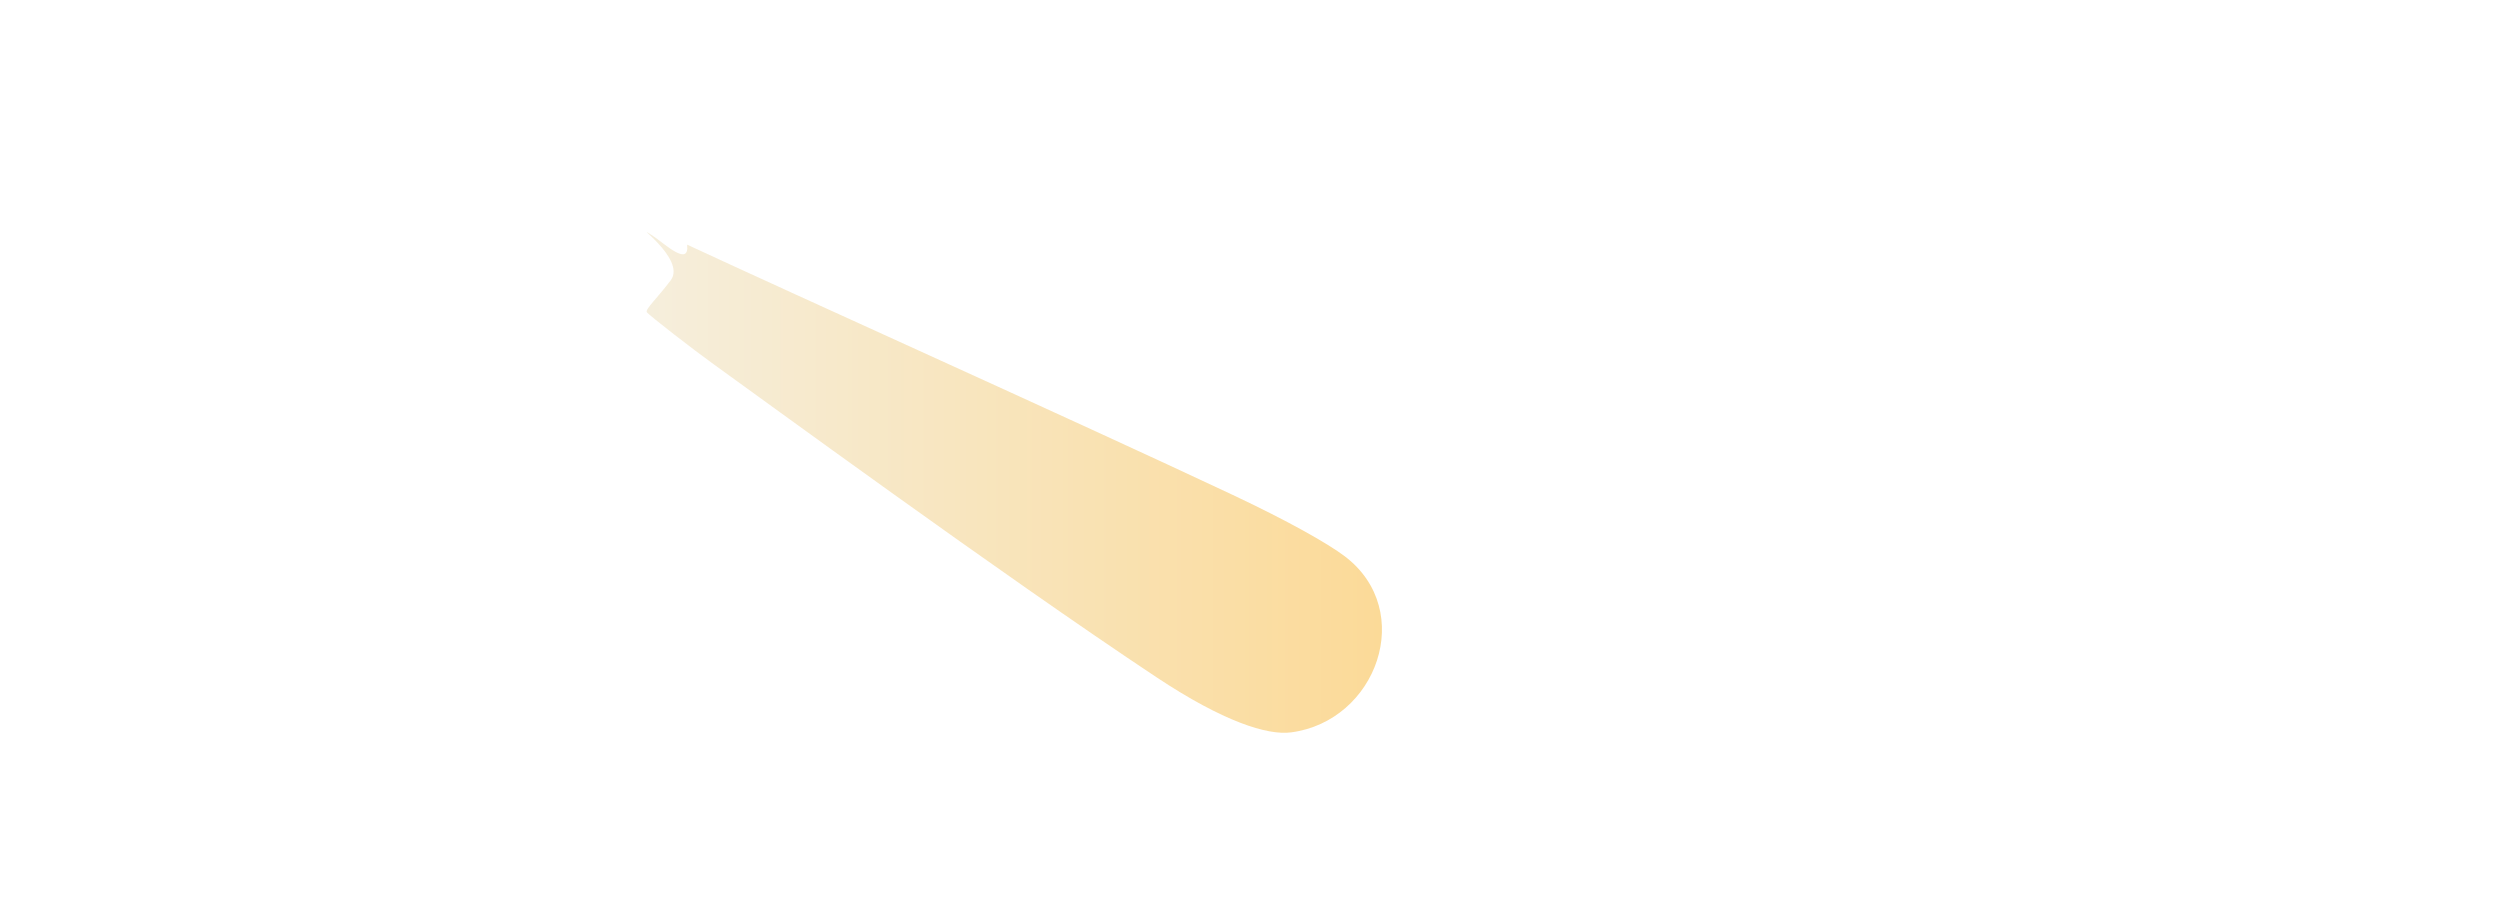 <?xml version="1.0" encoding="utf-8"?>
<!-- Generator: Adobe Illustrator 17.0.0, SVG Export Plug-In . SVG Version: 6.00 Build 0)  -->
<!DOCTYPE svg PUBLIC "-//W3C//DTD SVG 1.1//EN" "http://www.w3.org/Graphics/SVG/1.1/DTD/svg11.dtd">
<svg version="1.1" id="Light_1_" xmlns="http://www.w3.org/2000/svg" xmlns:xlink="http://www.w3.org/1999/xlink" x="0px" y="0px"
	 width="1200px" height="434.243px" viewBox="0 0 1200 434.243" enable-background="new 0 0 1200 434.243" xml:space="preserve">
<g id="Light">
	
		<linearGradient id="SVGID_1_" gradientUnits="userSpaceOnUse" x1="-294.421" y1="638.12" x2="58.542" y2="638.12" gradientTransform="matrix(1 0 0 1 604.8 -406.557)">
		<stop  offset="0" style="stop-color:#EFE3C5"/>
		<stop  offset="1" style="stop-color:#F9C153"/>
	</linearGradient>
	<path opacity="0.6" fill="url(#SVGID_1_)" enable-background="new    " d="M329.826,117.428c1.21,11.007-10.99-0.583-16.128-3.989
		c-12.594-8.339,16.086,10.698,8.253,21.096c-6.5,8.636-12.301,13.91-11.497,15.28s23.054,18.533,31.967,24.93
		c22.249,15.97,138.324,101.011,212.828,150.426c31.912,21.166,53.047,27.877,64.497,26.37
		c41.068-5.405,60.164-58.329,25.796-84.486c-8.109-6.172-27.58-17.138-53.827-29.491
		C515.404,201.65,382.434,141.947,329.826,117.428z"/>
	<path fill="#E59A13" stroke="#F9D480" stroke-width="2" stroke-miterlimit="10" d="M615.308,3340.524
		c-1.09,0.223-1.45,0.763-1.227,1.853c0.214,1.09,0.764,1.45,1.853,1.227c1.09-0.214,1.45-0.763,1.227-1.853
		S616.398,3340.301,615.308,3340.524z"/>
	<path fill="#E59A13" stroke="#F9D480" stroke-width="2" stroke-miterlimit="10" d="M668.172,3359.235
		c-1.09,0.223-1.45,0.764-1.227,1.853c0.223,1.09,0.764,1.45,1.853,1.227c1.09-0.223,1.45-0.763,1.227-1.853
		C669.811,3359.372,669.262,3359.012,668.172,3359.235z"/>
	<path fill="#E59A13" stroke="#F9D480" stroke-width="2" stroke-miterlimit="10" d="M481.433,3375.604
		c-1.09,0.223-1.45,0.764-1.235,1.853c0.223,1.089,0.764,1.45,1.853,1.227c1.09-0.223,1.45-0.764,1.235-1.853
		C483.063,3375.741,482.523,3375.381,481.433,3375.604z"/>
	<path fill="#E59A13" stroke="#F9D480" stroke-width="2" stroke-miterlimit="10" d="M724.038,3376.05
		c-1.09,0.223-1.45,0.763-1.235,1.853c0.223,1.09,0.764,1.45,1.853,1.235c1.09-0.223,1.45-0.763,1.235-1.853
		C725.668,3376.196,725.128,3375.835,724.038,3376.05z"/>
	<path fill="#E59A13" stroke="#F9D480" stroke-width="2" stroke-miterlimit="10" d="M491.831,3373.914
		c-1.09,0.214-1.45,0.763-1.235,1.853c0.223,1.09,0.764,1.45,1.853,1.227c1.09-0.223,1.45-0.763,1.235-1.853
		C493.461,3374.051,492.921,3373.69,491.831,3373.914z"/>
	<path fill="#E59A13" stroke="#F9D480" stroke-width="2" stroke-miterlimit="10" d="M521.051,3363.113
		c-1.09,0.223-1.45,0.764-1.235,1.853c0.223,1.09,0.764,1.45,1.853,1.236c1.09-0.223,1.45-0.764,1.235-1.853
		C522.681,3363.259,522.141,3362.898,521.051,3363.113z"/>
	<path fill="#E59A13" stroke="#F9D480" stroke-width="2" stroke-miterlimit="10" d="M536.562,3356.31
		c-1.089,0.223-1.45,0.763-1.227,1.853s0.763,1.45,1.853,1.235c1.09-0.223,1.45-0.763,1.227-1.853
		C538.201,3356.455,537.651,3356.095,536.562,3356.31z"/>
	<path fill="#E59A13" stroke="#F9D480" stroke-width="2" stroke-miterlimit="10" d="M574.129,3341.828
		c-1.09,0.223-1.45,0.764-1.227,1.853c0.214,1.09,0.764,1.45,1.853,1.227c1.09-0.214,1.45-0.763,1.227-1.853
		C575.759,3341.966,575.219,3341.605,574.129,3341.828z"/>
	<path fill="#E59A13" stroke="#F9D480" stroke-width="2" stroke-miterlimit="10" d="M593.767,3343.484
		c-1.09,0.215-1.45,0.764-1.227,1.853c0.214,1.09,0.764,1.45,1.853,1.227c1.09-0.223,1.45-0.763,1.227-1.853
		C595.397,3343.621,594.856,3343.261,593.767,3343.484z"/>
	<path fill="#E59A13" stroke="#F9D480" stroke-width="2" stroke-miterlimit="10" d="M659.593,3351.488
		c-1.09,0.215-1.45,0.764-1.227,1.853c0.223,1.09,0.764,1.45,1.853,1.227c1.09-0.223,1.45-0.763,1.227-1.853
		C661.232,3351.625,660.683,3351.265,659.593,3351.488z"/>
	<path fill="#E59A13" stroke="#F9D480" stroke-width="2" stroke-miterlimit="10" d="M704.813,3373.991
		c-1.09,0.223-1.45,0.764-1.227,1.853c0.214,1.09,0.763,1.45,1.853,1.227c1.09-0.214,1.441-0.763,1.227-1.853
		C706.443,3374.128,705.902,3373.768,704.813,3373.991z"/>
	<path fill="#E59A13" stroke="#F9D480" stroke-width="2" stroke-miterlimit="10" d="M304.467,3225.414
		c2.389-0.916,3-2.289,2.079-4.678c-0.916-2.389-2.289-2.995-4.678-2.079c-2.389,0.921-3,2.289-2.079,4.678
		C300.705,3225.724,302.078,3226.335,304.467,3225.414z"/>
	<path fill="#E59A13" stroke="#F9D480" stroke-width="2" stroke-miterlimit="10" d="M346.767,3222.624
		c1.888-1.728,1.956-3.228,0.223-5.115c-1.728-1.888-3.223-1.951-5.115-0.223c-1.888,1.728-1.951,3.228-0.223,5.115
		S344.88,3224.351,346.767,3222.624z"/>
	<path fill="none" stroke="#E5DABB" stroke-miterlimit="10" d="M950.357,3194.092c-55.814,46.632-123.459,18.004-140.205,0
		c-55.809,46.632-123.455,18.004-140.201,0c-16.746,18.004-84.387,46.632-140.201,0c-55.809,46.632-123.454,18.004-140.201,0
		c-16.746,18.004-84.387,46.632-140.201,0"/>
	<path fill="#E59A13" stroke="#F9D480" stroke-width="2" stroke-miterlimit="10" d="M385.557,3206.302
		c1.213-2.252,0.784-3.688-1.473-4.906c-2.252-1.213-3.688-0.78-4.901,1.473c-1.217,2.252-0.784,3.688,1.468,4.906
		C382.908,3208.987,384.344,3208.558,385.557,3206.302z"/>
	<path fill="#E59A13" stroke="#F9D480" stroke-width="2" stroke-miterlimit="10" d="M411.471,3216.719
		c2.558-0.137,3.561-1.254,3.419-3.812c-0.137-2.553-1.254-3.556-3.811-3.419c-2.553,0.141-3.556,1.258-3.419,3.812
		C407.801,3215.857,408.918,3216.861,411.471,3216.719z"/>
	<path fill="#E59A13" stroke="#F9D480" stroke-width="2" stroke-miterlimit="10" d="M453.234,3225.678
		c2.307-1.108,2.804-2.526,1.691-4.833c-1.108-2.307-2.526-2.799-4.833-1.691c-2.307,1.113-2.804,2.526-1.691,4.833
		C449.514,3226.294,450.927,3226.791,453.234,3225.678z"/>
	<path fill="#E59A13" stroke="#F9D480" stroke-width="2" stroke-miterlimit="10" d="M495.097,3220.95
		c1.792-1.828,1.778-3.328-0.05-5.12c-1.828-1.792-3.328-1.778-5.12,0.05c-1.792,1.828-1.778,3.324,0.05,5.12
		C491.805,3222.792,493.305,3222.778,495.097,3220.95z"/>
	<path fill="#E59A13" stroke="#F9D480" stroke-width="2" stroke-miterlimit="10" d="M532.341,3200.625
		c0.976-2.366,0.401-3.752-1.96-4.732c-2.366-0.976-3.752-0.401-4.732,1.965c-0.976,2.362-0.401,3.748,1.961,4.728
		C529.975,3203.566,531.361,3202.991,532.341,3200.625z"/>
	<path fill="#E59A13" stroke="#F9D480" stroke-width="2" stroke-miterlimit="10" d="M560.043,3219.432
		c2.535-0.355,3.438-1.555,3.082-4.09c-0.356-2.535-1.55-3.438-4.085-3.082c-2.535,0.356-3.438,1.555-3.082,4.09
		C556.313,3218.885,557.508,3219.788,560.043,3219.432z"/>
	<path fill="#E59A13" stroke="#F9D480" stroke-width="2" stroke-miterlimit="10" d="M601.928,3226.116
		c2.216-1.277,2.608-2.722,1.331-4.942c-1.272-2.22-2.722-2.613-4.942-1.336s-2.608,2.722-1.336,4.942
		C598.258,3227,599.708,3227.392,601.928,3226.116z"/>
	<path fill="#E59A13" stroke="#F9D480" stroke-width="2" stroke-miterlimit="10" d="M643.321,3217.608
		c1.637-1.97,1.5-3.46-0.47-5.097s-3.46-1.5-5.097,0.47c-1.637,1.969-1.5,3.465,0.47,5.097
		C640.194,3219.715,641.685,3219.578,643.321,3217.608z"/>
	<path fill="#E59A13" stroke="#F9D480" stroke-width="2" stroke-miterlimit="10" d="M708.596,3221.639
		c2.485-0.615,3.255-1.901,2.64-4.386s-1.901-3.255-4.386-2.64s-3.26,1.901-2.64,4.386
		C704.825,3221.484,706.111,3222.259,708.596,3221.639z"/>
	<path fill="#E59A13" stroke="#F9D480" stroke-width="2" stroke-miterlimit="10" d="M750.522,3225.646
		c2.138-1.404,2.444-2.872,1.035-5.011c-1.404-2.143-2.877-2.444-5.015-1.039c-2.138,1.409-2.439,2.877-1.035,5.015
		C746.916,3226.75,748.384,3227.055,750.522,3225.646z"/>
	<path fill="#E59A13" stroke="#F9D480" stroke-width="2" stroke-miterlimit="10" d="M791.314,3214.585
		c1.495-2.079,1.254-3.561-0.825-5.052c-2.079-1.495-3.556-1.254-5.052,0.825s-1.254,3.556,0.825,5.052
		C788.341,3216.906,789.823,3216.665,791.314,3214.585z"/>
	<path fill="#E59A13" stroke="#F9D480" stroke-width="2" stroke-miterlimit="10" d="M857.089,3223.485
		c2.435-0.793,3.114-2.129,2.321-4.564c-0.798-2.435-2.134-3.114-4.568-2.321c-2.435,0.793-3.114,2.134-2.316,4.564
		C853.319,3223.599,854.655,3224.278,857.089,3223.485z"/>
	<path fill="#E59A13" stroke="#F9D480" stroke-width="2" stroke-miterlimit="10" d="M899.139,3224.725
		c2.038-1.555,2.239-3.041,0.688-5.074c-1.55-2.038-3.036-2.239-5.074-0.688c-2.033,1.55-2.234,3.036-0.684,5.074
		C895.619,3226.07,897.106,3226.275,899.139,3224.725z"/>
	<path fill="#E59A13" stroke="#F9D480" stroke-width="2" stroke-miterlimit="10" d="M939.009,3210.478
		c1.331-2.188,0.976-3.643-1.213-4.974c-2.188-1.327-3.647-0.971-4.974,1.217c-1.331,2.184-0.976,3.643,1.213,4.969
		C936.224,3213.022,937.683,3212.666,939.009,3210.478z"/>
	<path fill="#E59A13" stroke="#F9D480" stroke-width="2" stroke-miterlimit="10" d="M672.268,3198.747
		c0.857-2.412,0.21-3.766-2.207-4.618c-2.412-0.853-3.766-0.21-4.618,2.207c-0.853,2.412-0.205,3.766,2.207,4.618
		C670.066,3201.806,671.415,3201.159,672.268,3198.747z"/>
	<path fill="#E59A13" stroke="#F9D480" stroke-width="2" stroke-miterlimit="10" d="M264.291,3212.274c2.562,0,3.62-1.062,3.62-3.62
		c0-2.562-1.058-3.62-3.62-3.62c-2.558,0-3.62,1.058-3.62,3.62C260.671,3211.212,261.733,3212.274,264.291,3212.274z"/>
	<path fill="#E59A13" stroke="#F9D480" stroke-width="2" stroke-miterlimit="10" d="M821.815,3206.023
		c0.629-2.48-0.141-3.77-2.626-4.395c-2.48-0.625-3.771,0.146-4.395,2.626c-0.625,2.485,0.146,3.771,2.631,4.395
		C819.904,3209.274,821.19,3208.508,821.815,3206.023z"/>
</g>
</svg>
